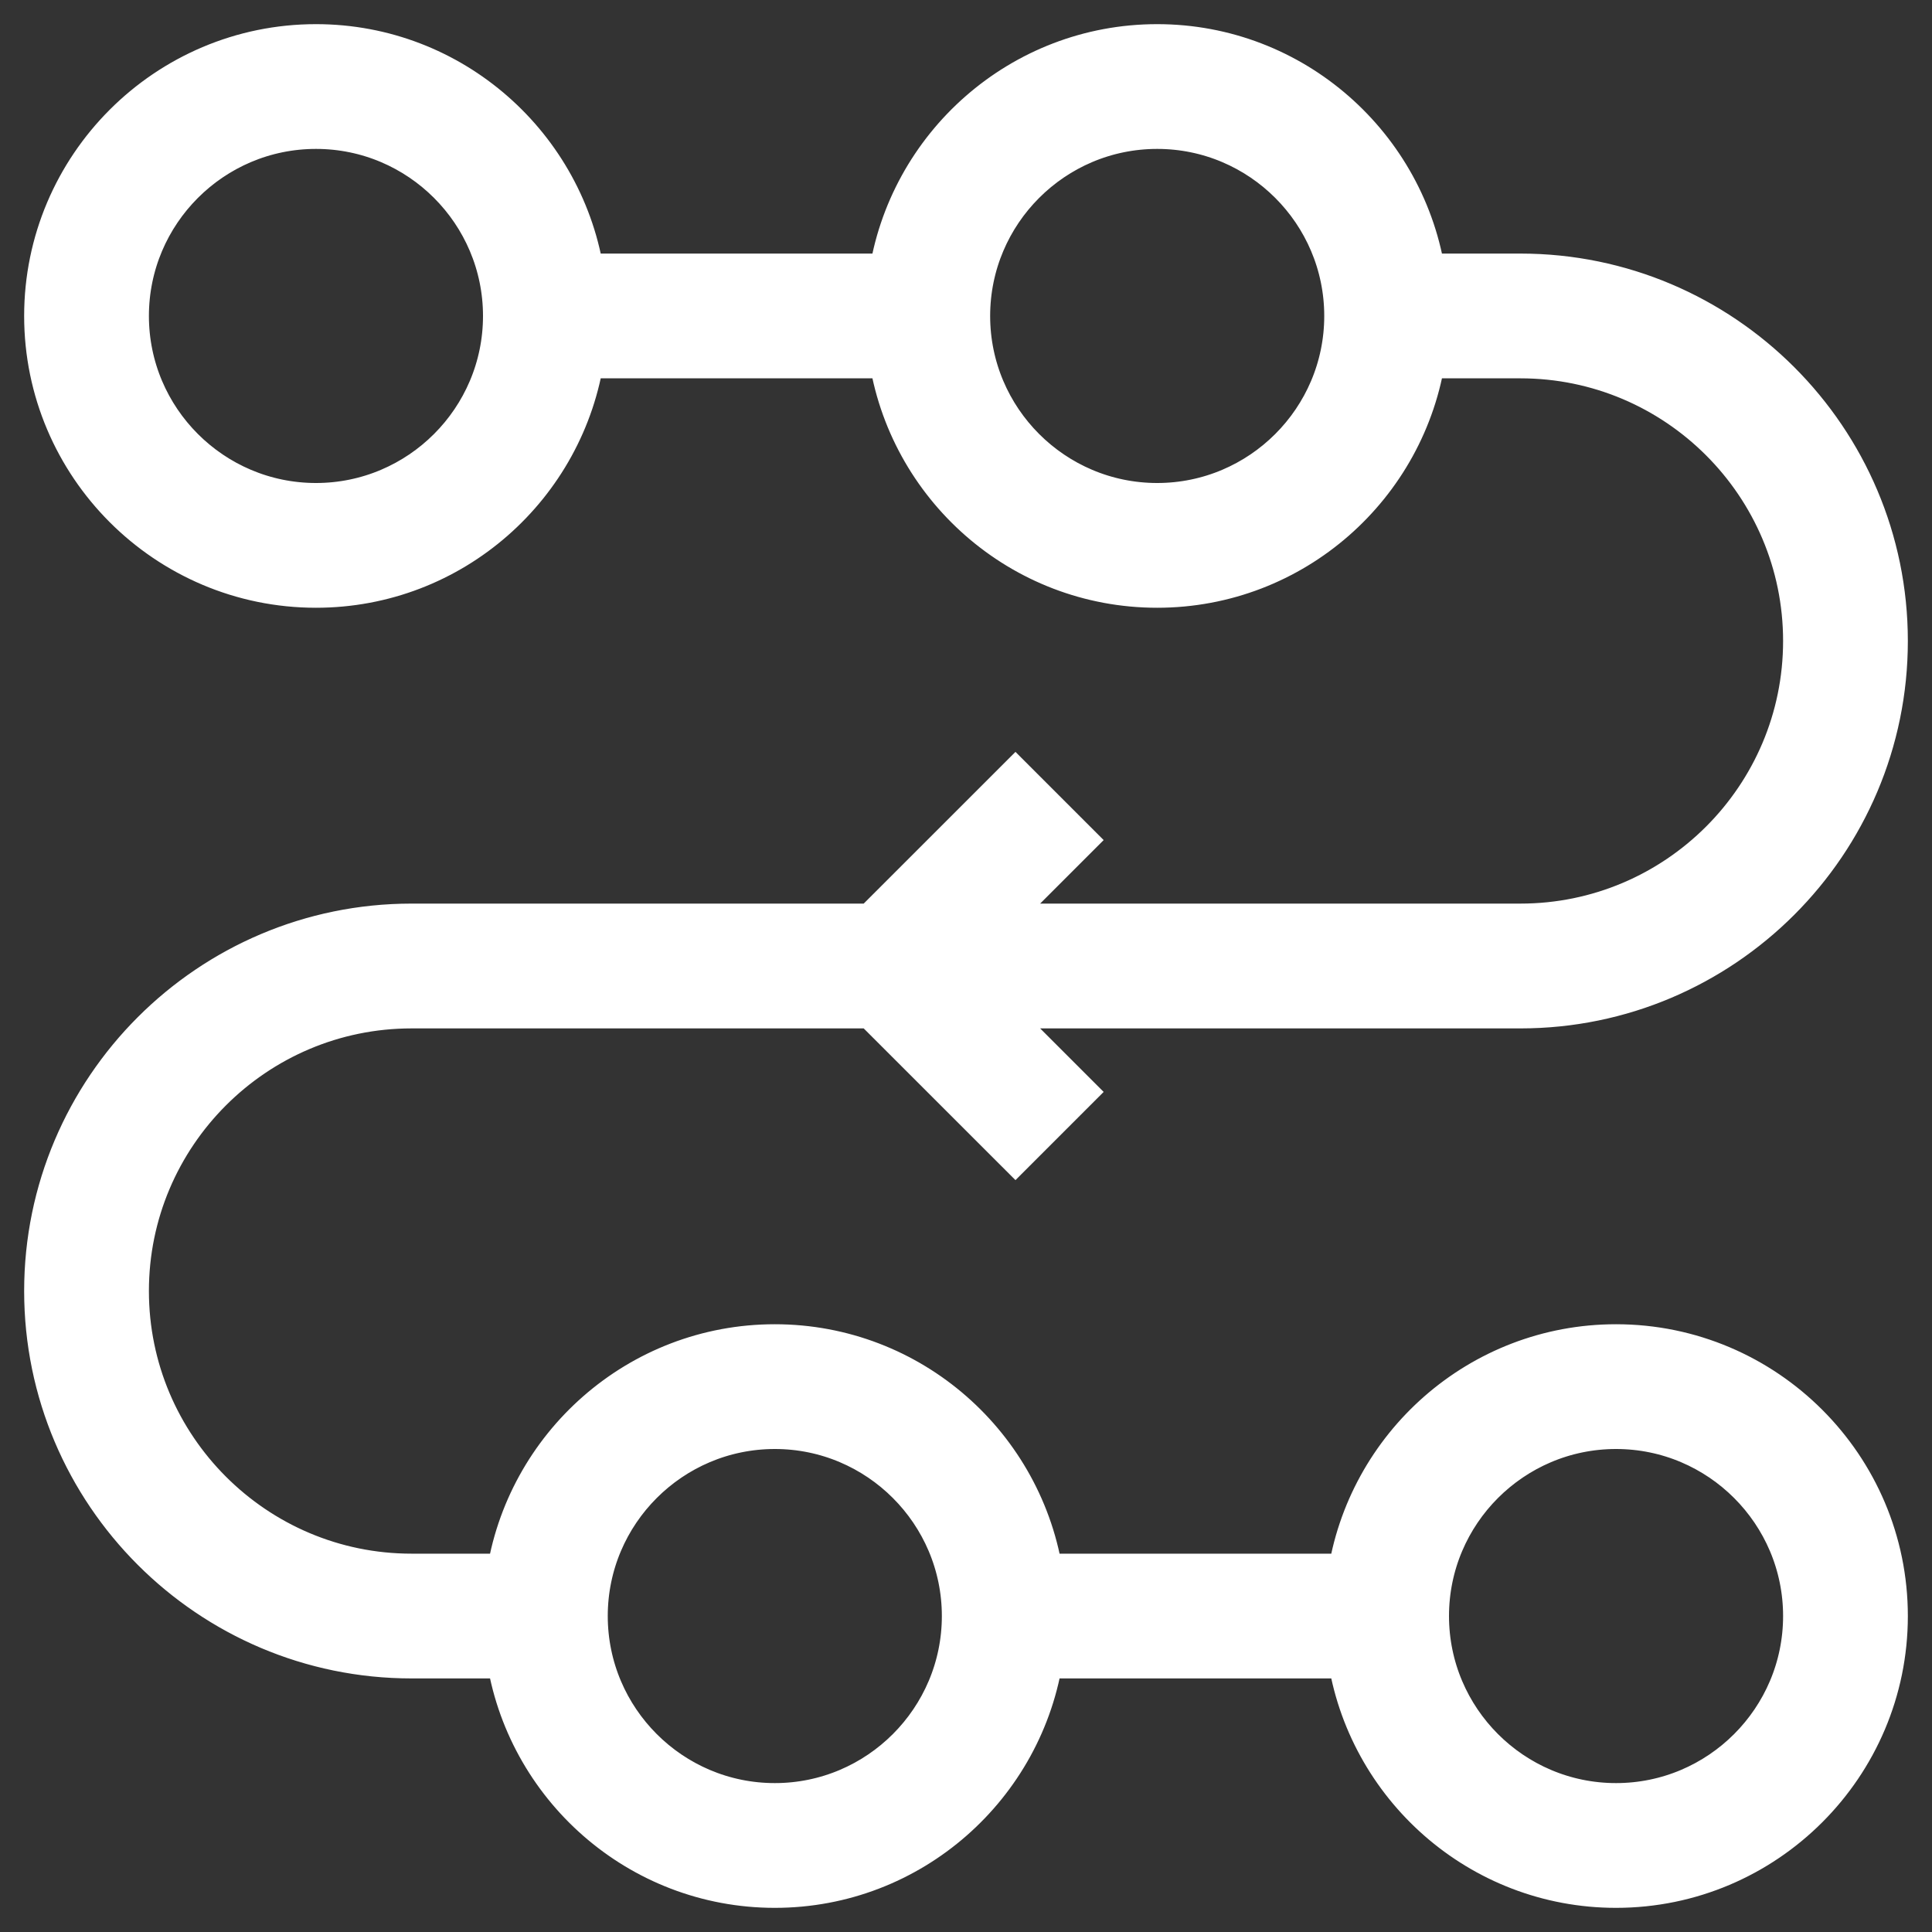 <?xml version="1.0" encoding="UTF-8"?>
<svg width="40px" height="40px" viewBox="0 0 40 40" version="1.1" xmlns="http://www.w3.org/2000/svg" xmlns:xlink="http://www.w3.org/1999/xlink">
    <rect x="0" y="0" width="40" height="40" fill="#333333" stroke="none"/>
    <title>Shape</title>
    <g id="Page-1" stroke="none" stroke-width="1" fill="none" fill-rule="evenodd">
        <g id="Anonos_Home-Copy" transform="translate(-803, -461)" fill="#FFFFFF" fill-rule="nonzero" stroke="#FFFFFF">
            <g id="Row" transform="translate(220, 437)">
                <g id="3" transform="translate(495, 0)">
                    <path d="M109.024,40.274 L106.089,43.208 L96.521,43.208 C92.374,43.208 89,46.582 89,50.729 C89,54.876 92.374,58.25 96.521,58.25 L98.563,58.25 C98.95,60.931 101.256,63 104.042,63 C106.828,63 109.134,60.931 109.52,58.25 L115.98,58.25 C116.366,60.931 118.672,63 121.458,63 C124.513,63 127,60.514 127,57.458 C127,54.403 124.513,51.917 121.458,51.917 C118.672,51.917 116.366,53.985 115.98,56.667 L109.52,56.667 C109.134,53.985 106.828,51.917 104.042,51.917 C101.256,51.917 98.95,53.985 98.563,56.667 L96.521,56.667 C93.246,56.667 90.583,54.004 90.583,50.729 C90.583,47.455 93.246,44.792 96.521,44.792 L106.089,44.792 L109.024,47.726 L110.143,46.607 L108.328,44.792 L119.479,44.792 C123.626,44.792 127,41.418 127,37.271 C127,33.124 123.626,29.75 119.479,29.75 L117.437,29.75 C117.05,27.069 114.744,25 111.958,25 C109.172,25 106.866,27.069 106.48,29.75 L100.02,29.75 C99.634,27.069 97.328,25 94.542,25 C91.487,25 89,27.486 89,30.542 C89,33.597 91.487,36.083 94.542,36.083 C97.328,36.083 99.634,34.015 100.02,31.333 L106.48,31.333 C106.866,34.015 109.172,36.083 111.958,36.083 C114.744,36.083 117.05,34.015 117.437,31.333 L119.479,31.333 C122.754,31.333 125.417,33.996 125.417,37.271 C125.417,40.545 122.754,43.208 119.479,43.208 L108.328,43.208 L110.143,41.393 L109.024,40.274 Z M121.458,53.5 C123.641,53.5 125.417,55.276 125.417,57.458 C125.417,59.641 123.641,61.417 121.458,61.417 C119.276,61.417 117.5,59.641 117.5,57.458 C117.5,55.276 119.276,53.5 121.458,53.5 Z M104.042,53.5 C106.224,53.5 108,55.276 108,57.458 C108,59.641 106.224,61.417 104.042,61.417 C101.859,61.417 100.083,59.641 100.083,57.458 C100.083,55.276 101.859,53.5 104.042,53.5 Z M94.542,34.5 C92.359,34.5 90.583,32.724 90.583,30.542 C90.583,28.359 92.359,26.583 94.542,26.583 C96.724,26.583 98.5,28.359 98.5,30.542 C98.5,32.724 96.724,34.5 94.542,34.5 Z M111.958,34.5 C109.776,34.5 108,32.724 108,30.542 C108,28.359 109.776,26.583 111.958,26.583 C114.141,26.583 115.917,28.359 115.917,30.542 C115.917,32.724 114.141,34.5 111.958,34.5 Z" id="Shape"></path>
                </g>
            </g>
        </g>
    </g>
</svg>